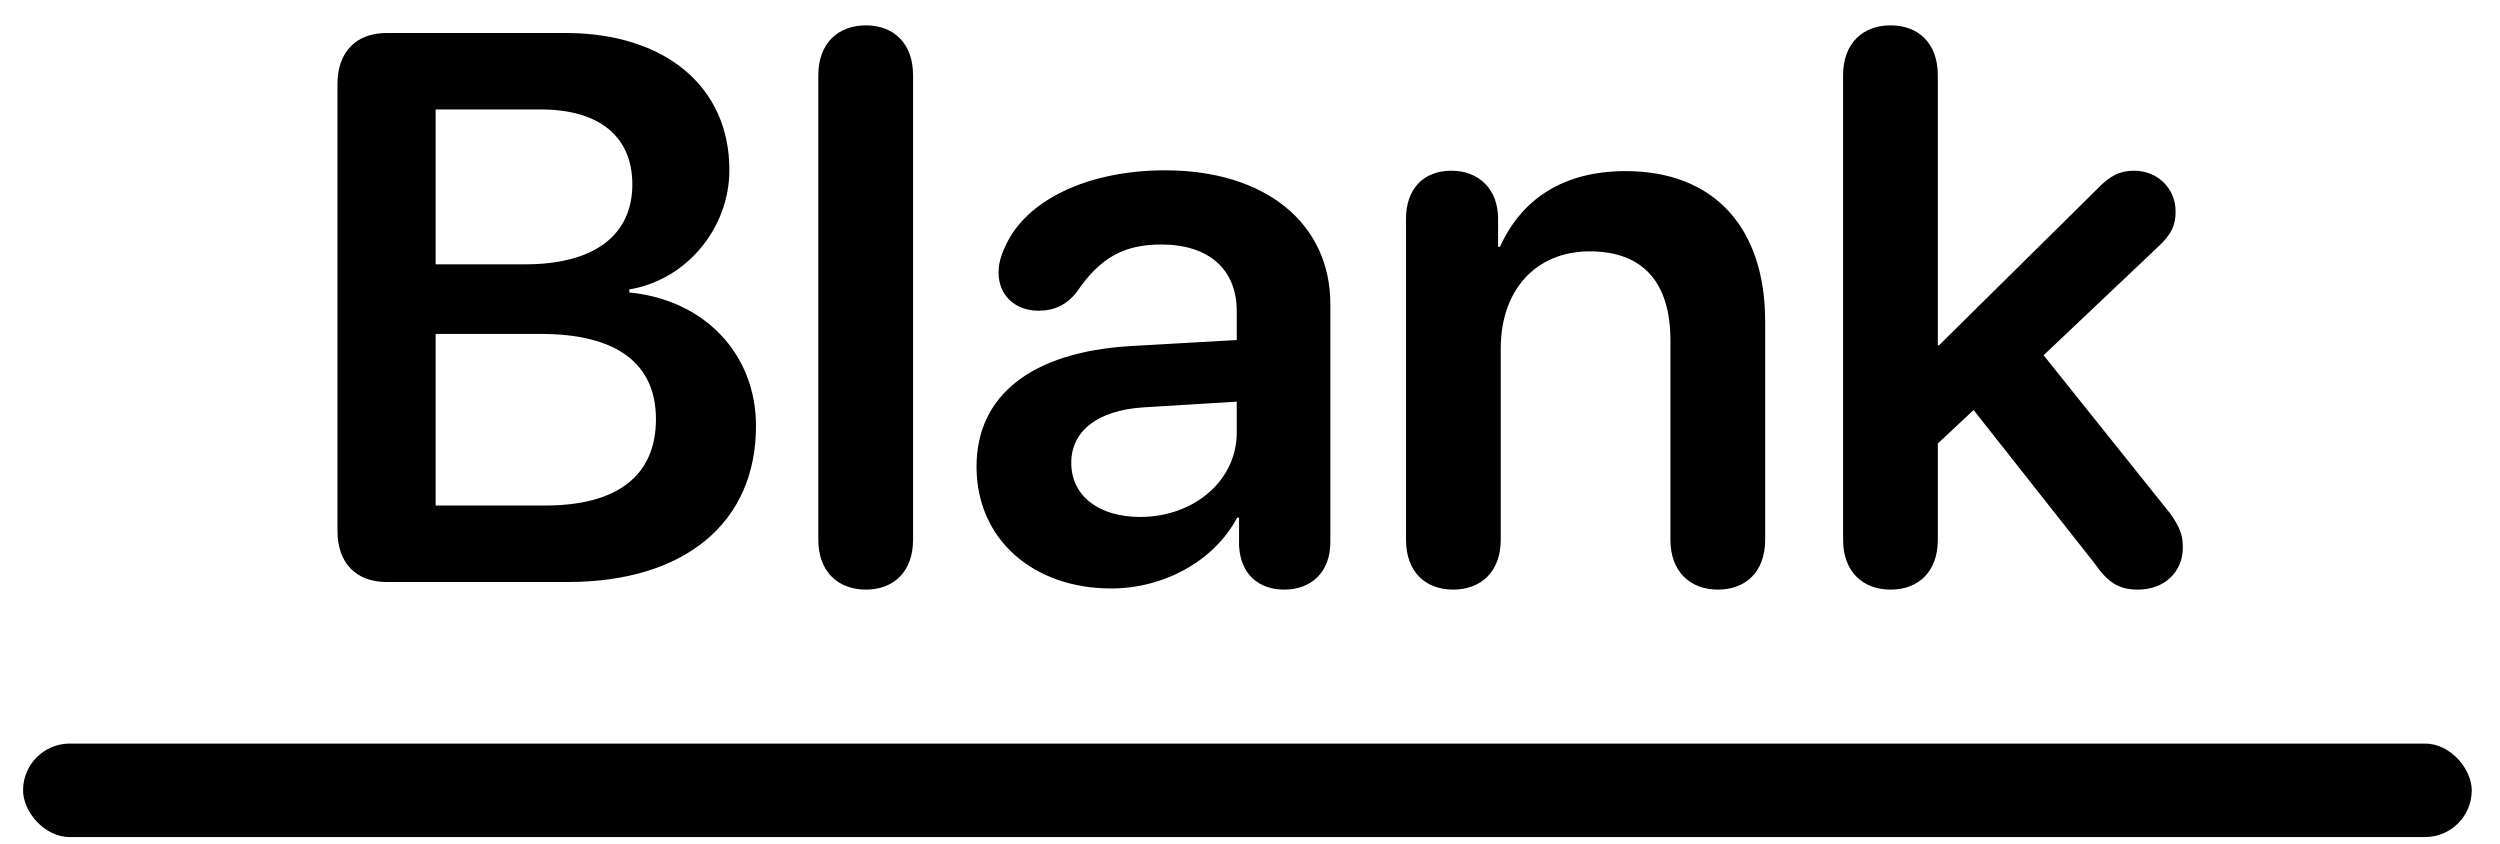 <svg width="77" height="26" viewBox="0 0 77 26" fill="none" xmlns="http://www.w3.org/2000/svg">
<path d="M11.906 17.926C10.968 17.926 10.394 17.34 10.394 16.355V2.586C10.394 1.602 10.968 1.016 11.906 1.016H17.414C20.484 1.016 22.465 2.668 22.465 5.234C22.465 7.051 21.117 8.633 19.382 8.914V9.008C21.679 9.23 23.285 10.883 23.285 13.121C23.285 16.098 21.093 17.926 17.484 17.926H11.906ZM13.418 8.141H16.183C18.293 8.141 19.476 7.25 19.476 5.68C19.476 4.203 18.457 3.371 16.652 3.371H13.418V8.141ZM13.418 15.57H16.793C19.019 15.57 20.203 14.645 20.203 12.91C20.203 11.188 18.984 10.285 16.664 10.285H13.418V15.57ZM26.669 18.16C25.814 18.16 25.204 17.609 25.204 16.625V2.316C25.204 1.332 25.814 0.781 26.669 0.781C27.524 0.781 28.122 1.332 28.122 2.316V16.625C28.122 17.609 27.524 18.16 26.669 18.16ZM34.225 18.125C31.823 18.125 30.077 16.613 30.077 14.375C30.077 12.172 31.776 10.848 34.799 10.66L38.092 10.473V9.582C38.092 8.281 37.213 7.531 35.772 7.531C34.635 7.531 33.897 7.918 33.17 8.984C32.866 9.383 32.479 9.57 31.987 9.57C31.272 9.57 30.756 9.102 30.756 8.398C30.756 8.129 30.827 7.871 30.956 7.602C31.588 6.16 33.51 5.246 35.889 5.246C38.971 5.246 40.975 6.875 40.975 9.371V16.695C40.975 17.633 40.377 18.16 39.557 18.16C38.76 18.16 38.209 17.68 38.163 16.812V15.945H38.104C37.389 17.293 35.831 18.125 34.225 18.125ZM35.116 15.922C36.756 15.922 38.092 14.82 38.092 13.32V12.371L35.209 12.547C33.803 12.641 32.995 13.273 32.995 14.258C32.995 15.277 33.85 15.922 35.116 15.922ZM44.758 18.16C43.902 18.16 43.305 17.609 43.305 16.625V6.734C43.305 5.832 43.832 5.258 44.699 5.258C45.555 5.258 46.141 5.832 46.141 6.734V7.602H46.199C46.867 6.125 48.156 5.27 50.066 5.27C52.809 5.27 54.367 7.027 54.367 9.898V16.625C54.367 17.609 53.77 18.16 52.914 18.16C52.059 18.16 51.449 17.609 51.449 16.625V10.484C51.449 8.727 50.629 7.742 48.965 7.742C47.289 7.742 46.223 8.949 46.223 10.73V16.625C46.223 17.609 45.613 18.16 44.758 18.16ZM58.232 18.16C57.376 18.16 56.767 17.609 56.767 16.625V2.316C56.767 1.332 57.376 0.781 58.232 0.781C59.087 0.781 59.685 1.332 59.685 2.316V10.637H59.72L64.595 5.82C64.97 5.422 65.287 5.258 65.732 5.258C66.459 5.258 67.009 5.809 67.009 6.512C67.009 6.945 66.88 7.215 66.482 7.59L62.943 10.941L66.834 15.805C67.138 16.227 67.232 16.484 67.232 16.859C67.232 17.621 66.658 18.16 65.849 18.16C65.275 18.16 64.935 17.961 64.513 17.352L60.787 12.629L59.685 13.66V16.625C59.685 17.609 59.087 18.16 58.232 18.16Z" fill="black"/>
<rect x="0.71" y="22.902" width="75.42" height="2.88" rx="1.44" fill="#020202"/>
</svg>
